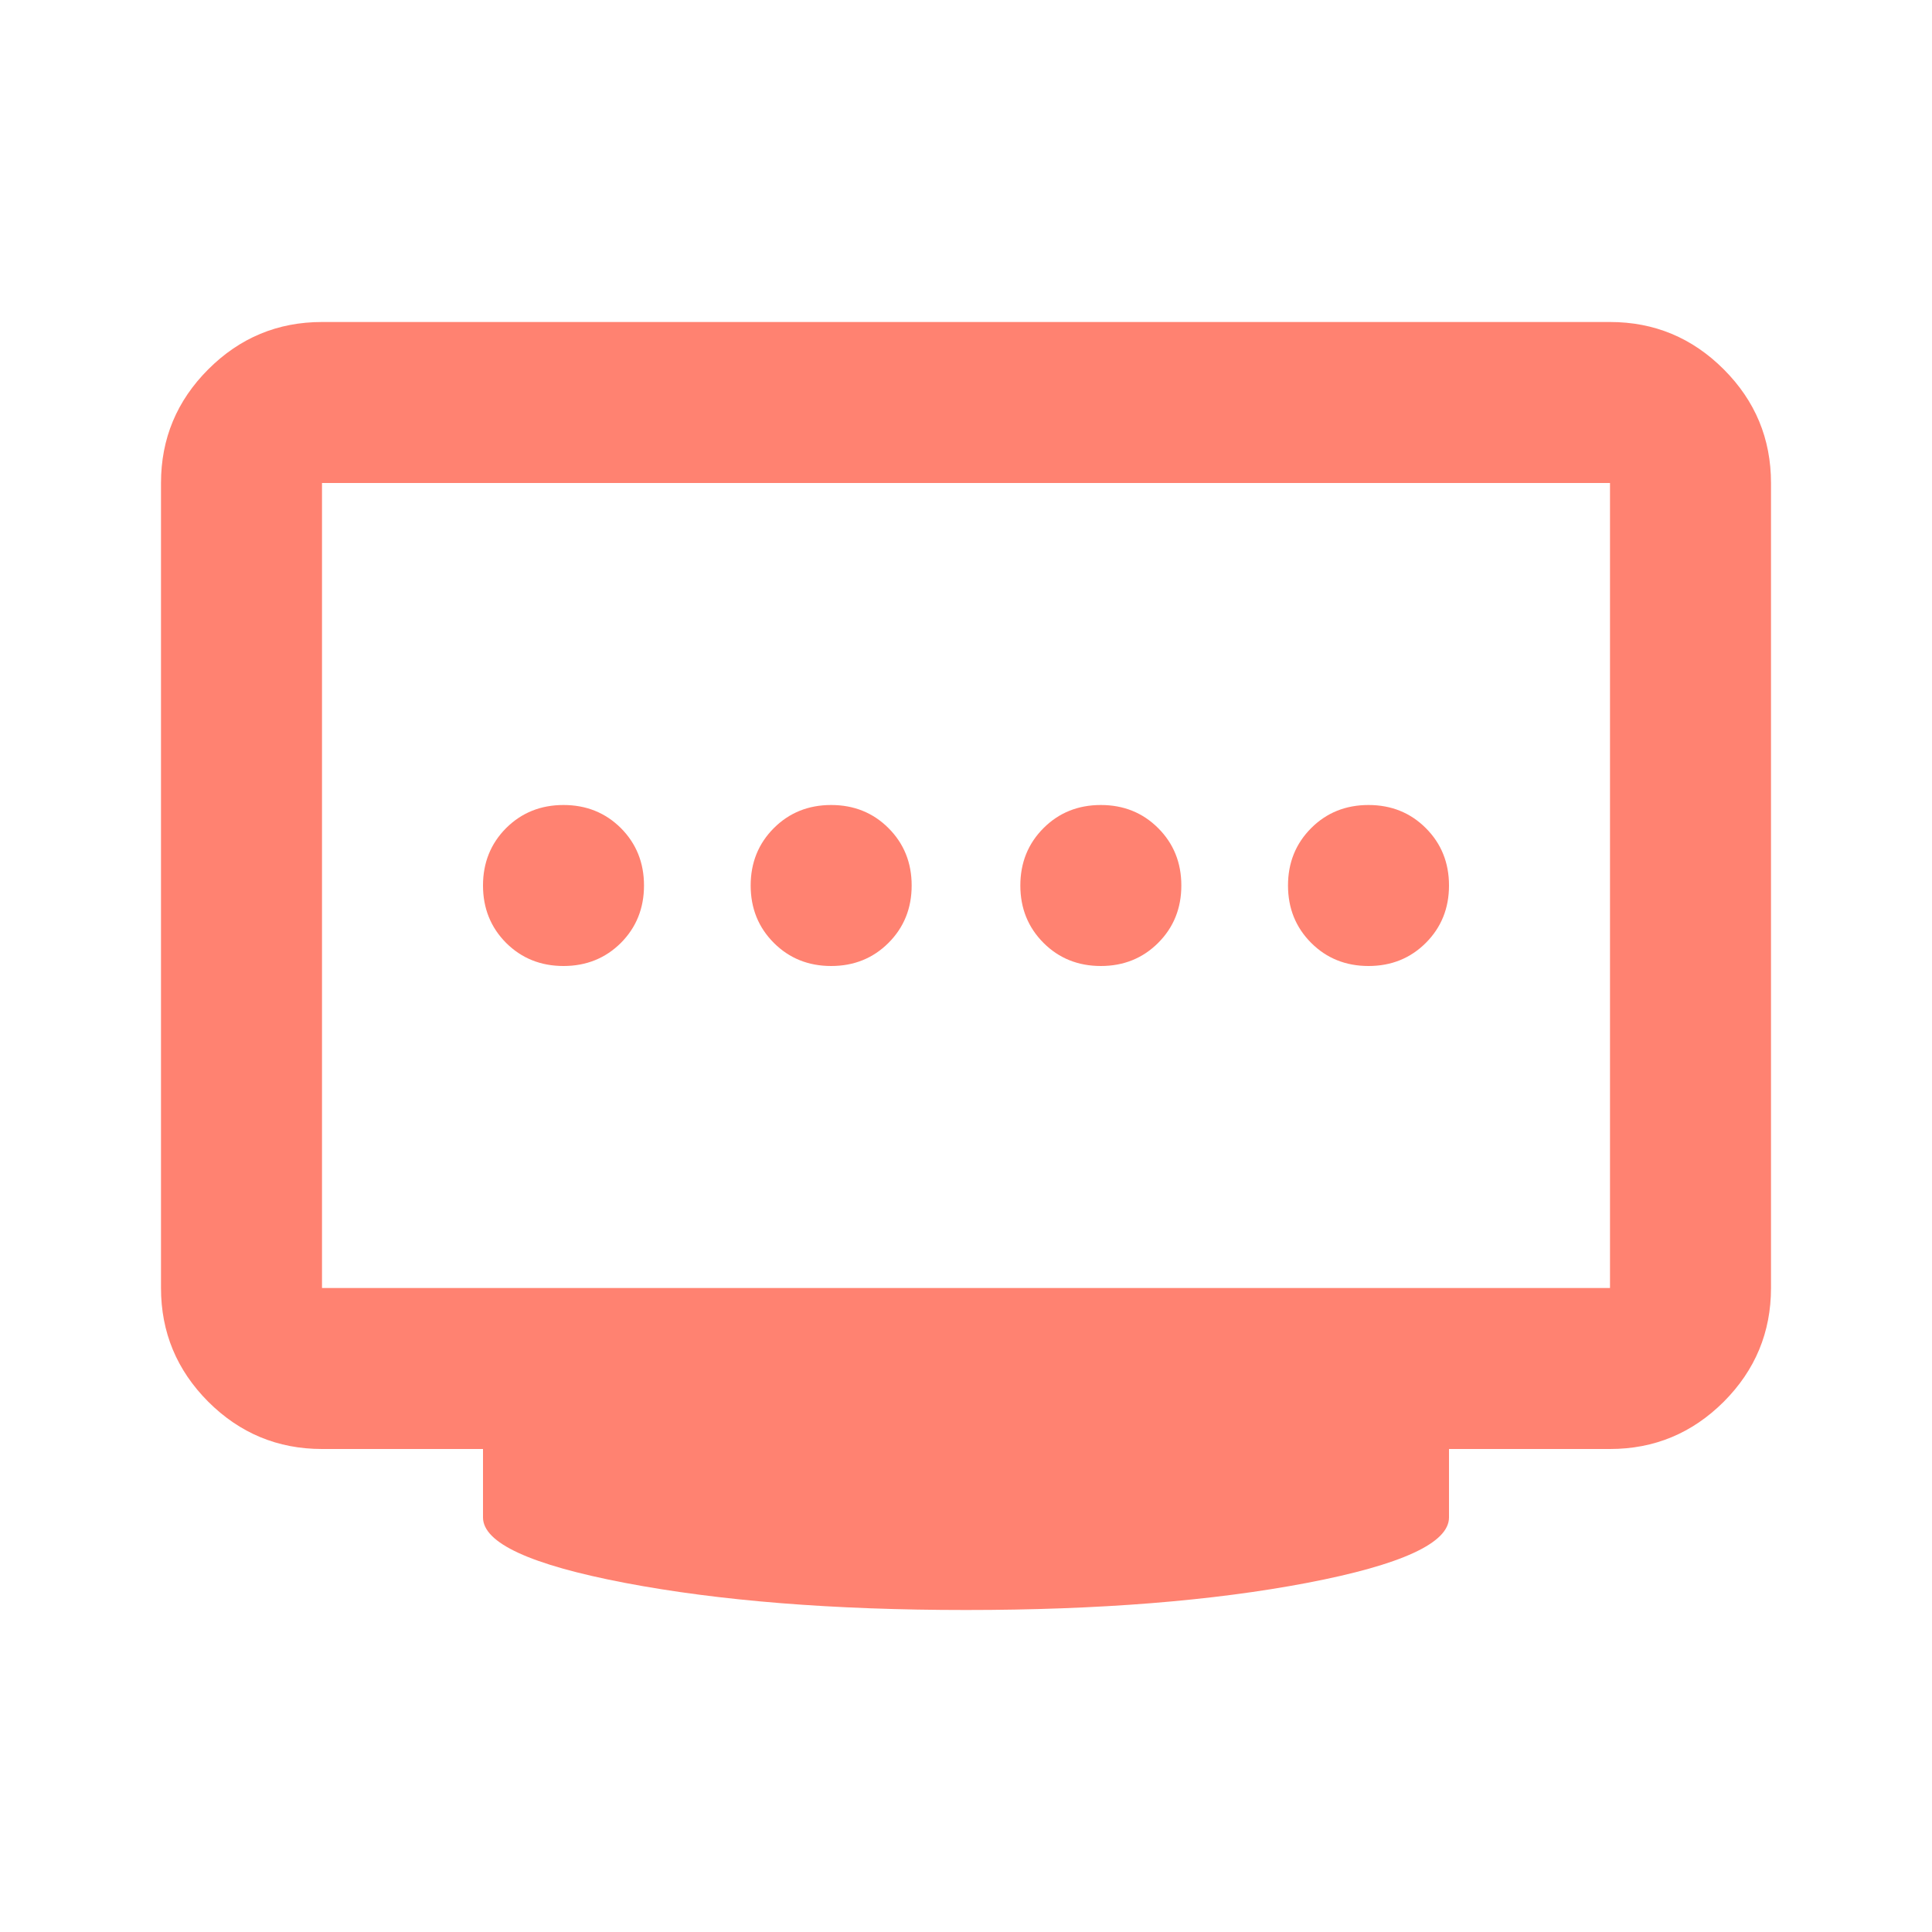 <svg xmlns="http://www.w3.org/2000/svg" width="56" height="56" viewBox="0 0 24 24" fill="none"><mask id="mask0_7409_46" style="mask-type:alpha" maskUnits="userSpaceOnUse" x="0" y="0" width="24" height="24"><rect width="24" height="24" fill="#D9D9D9"></rect></mask><g mask="url(#mask0_7409_46)"><path d="M10.325 12C10.608 12 10.846 11.904 11.037 11.713C11.229 11.521 11.325 11.283 11.325 11C11.325 10.717 11.229 10.479 11.037 10.287C10.846 10.096 10.608 10 10.325 10C10.042 10 9.804 10.096 9.613 10.287C9.421 10.479 9.325 10.717 9.325 11C9.325 11.283 9.421 11.521 9.613 11.713C9.804 11.904 10.042 12 10.325 12ZM7 12C7.283 12 7.521 11.904 7.713 11.713C7.904 11.521 8 11.283 8 11C8 10.717 7.904 10.479 7.713 10.287C7.521 10.096 7.283 10 7 10C6.717 10 6.479 10.096 6.287 10.287C6.096 10.479 6 10.717 6 11C6 11.283 6.096 11.521 6.287 11.713C6.479 11.904 6.717 12 7 12ZM13.675 12C13.958 12 14.196 11.904 14.387 11.713C14.579 11.521 14.675 11.283 14.675 11C14.675 10.717 14.579 10.479 14.387 10.287C14.196 10.096 13.958 10 13.675 10C13.392 10 13.154 10.096 12.963 10.287C12.771 10.479 12.675 10.717 12.675 11C12.675 11.283 12.771 11.521 12.963 11.713C13.154 11.904 13.392 12 13.675 12ZM17 12C17.283 12 17.521 11.904 17.712 11.713C17.904 11.521 18 11.283 18 11C18 10.717 17.904 10.479 17.712 10.287C17.521 10.096 17.283 10 17 10C16.717 10 16.479 10.096 16.288 10.287C16.096 10.479 16 10.717 16 11C16 11.283 16.096 11.521 16.288 11.713C16.479 11.904 16.717 12 17 12ZM4 16H20V6H4V16ZM12 20C10.35 20 8.938 19.887 7.763 19.663C6.588 19.438 6 19.167 6 18.85V18H4C3.45 18 2.979 17.804 2.587 17.413C2.196 17.021 2 16.55 2 16V6C2 5.45 2.196 4.979 2.587 4.588C2.979 4.196 3.45 4 4 4H20C20.55 4 21.021 4.196 21.413 4.588C21.804 4.979 22 5.45 22 6V16C22 16.55 21.804 17.021 21.413 17.413C21.021 17.804 20.55 18 20 18H18V18.85C18 19.167 17.413 19.438 16.238 19.663C15.062 19.887 13.65 20 12 20Z" fill="#FF8271"></path></g></svg>